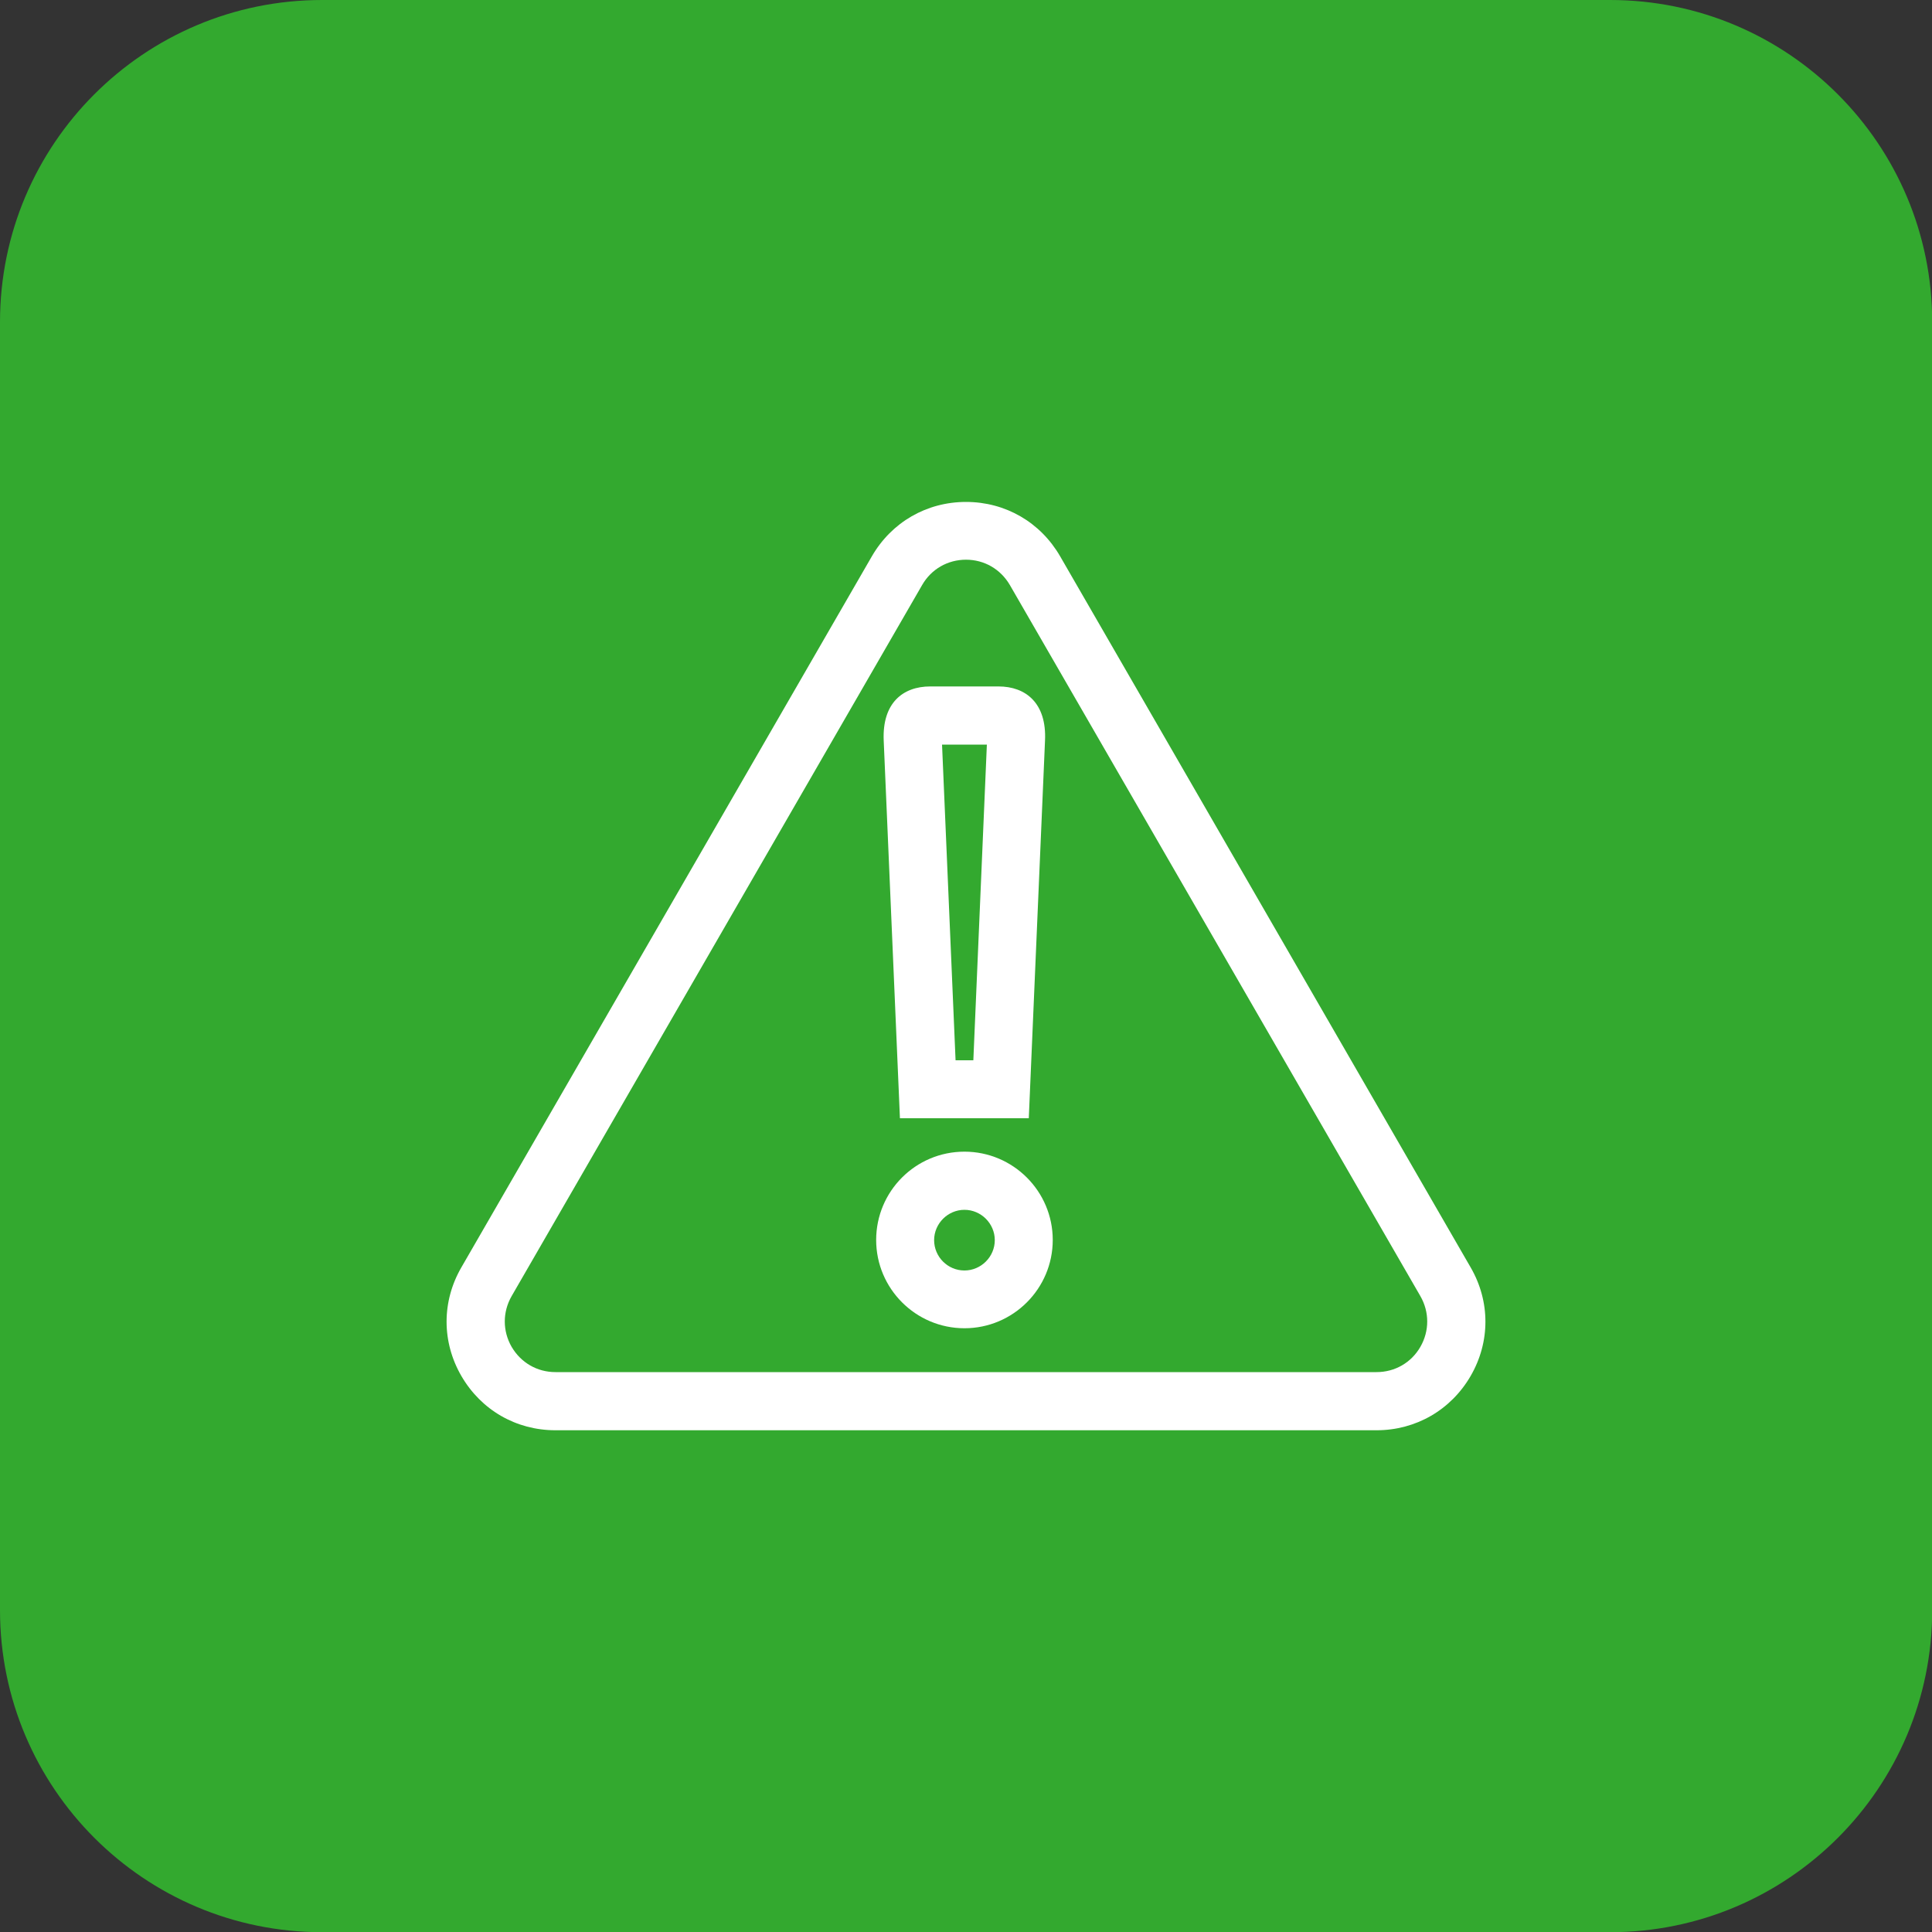 <?xml version="1.0" encoding="UTF-8"?>
<svg id="Kader" xmlns="http://www.w3.org/2000/svg" viewBox="0 0 100 100">
  <rect x="0" y="0" width="100" height="100" fill="#333333" stroke="none"/>
  <defs>
    <style>
      .cls-1 {
        fill: #33a92f;
      }

      .cls-2 {
        fill: #fff;
      }
    </style>
  </defs>
  <path class="cls-1" d="M83.33,0H16.67C7.46,0,0,7.46,0,16.67v66.67c0,9.2,7.46,16.67,16.67,16.67h66.67c9.2,0,16.67-7.46,16.67-16.67V16.67c0-9.2-7.46-16.67-16.67-16.67h0Z"/>
  <g>
    <path class="cls-2" d="M76.12,65.6l-21.25-36.81c-1.02-1.76-2.83-2.81-4.87-2.81s-3.85,1.05-4.87,2.81l-21.25,36.81c-1.02,1.76-1.02,3.86,0,5.62,1.02,1.76,2.83,2.81,4.87,2.81h42.5c2.03,0,3.85-1.05,4.87-2.81s1.02-3.86,0-5.62ZM73.52,69.71c-.47.82-1.32,1.31-2.27,1.31H28.75c-.95,0-1.79-.49-2.27-1.31-.47-.82-.47-1.8,0-2.62l21.25-36.81c.47-.82,1.32-1.31,2.27-1.31s1.79.49,2.27,1.31l21.25,36.81c.47.82.47,1.8,0,2.62Z"/>
    <path class="cls-2" d="M49.92,59.61c-2.53,0-4.57,2.05-4.57,4.57s2.05,4.57,4.57,4.57,4.57-2.05,4.57-4.57-2.05-4.57-4.57-4.57ZM49.92,65.76c-.87,0-1.57-.71-1.57-1.57s.71-1.57,1.57-1.57,1.57.71,1.57,1.57-.71,1.57-1.57,1.57Z"/>
    <path class="cls-2" d="M46.58,57.88h0s6.67,0,6.67,0h0s.84-19.55.84-19.55c.09-1.93-.99-2.8-2.41-2.8h-3.53c-1.42,0-2.49.86-2.41,2.79l.84,19.55s0,0,0,0ZM51.08,38.54l-.7,16.34h-.92l-.7-16.34h2.33Z"/>
  </g>
</svg>